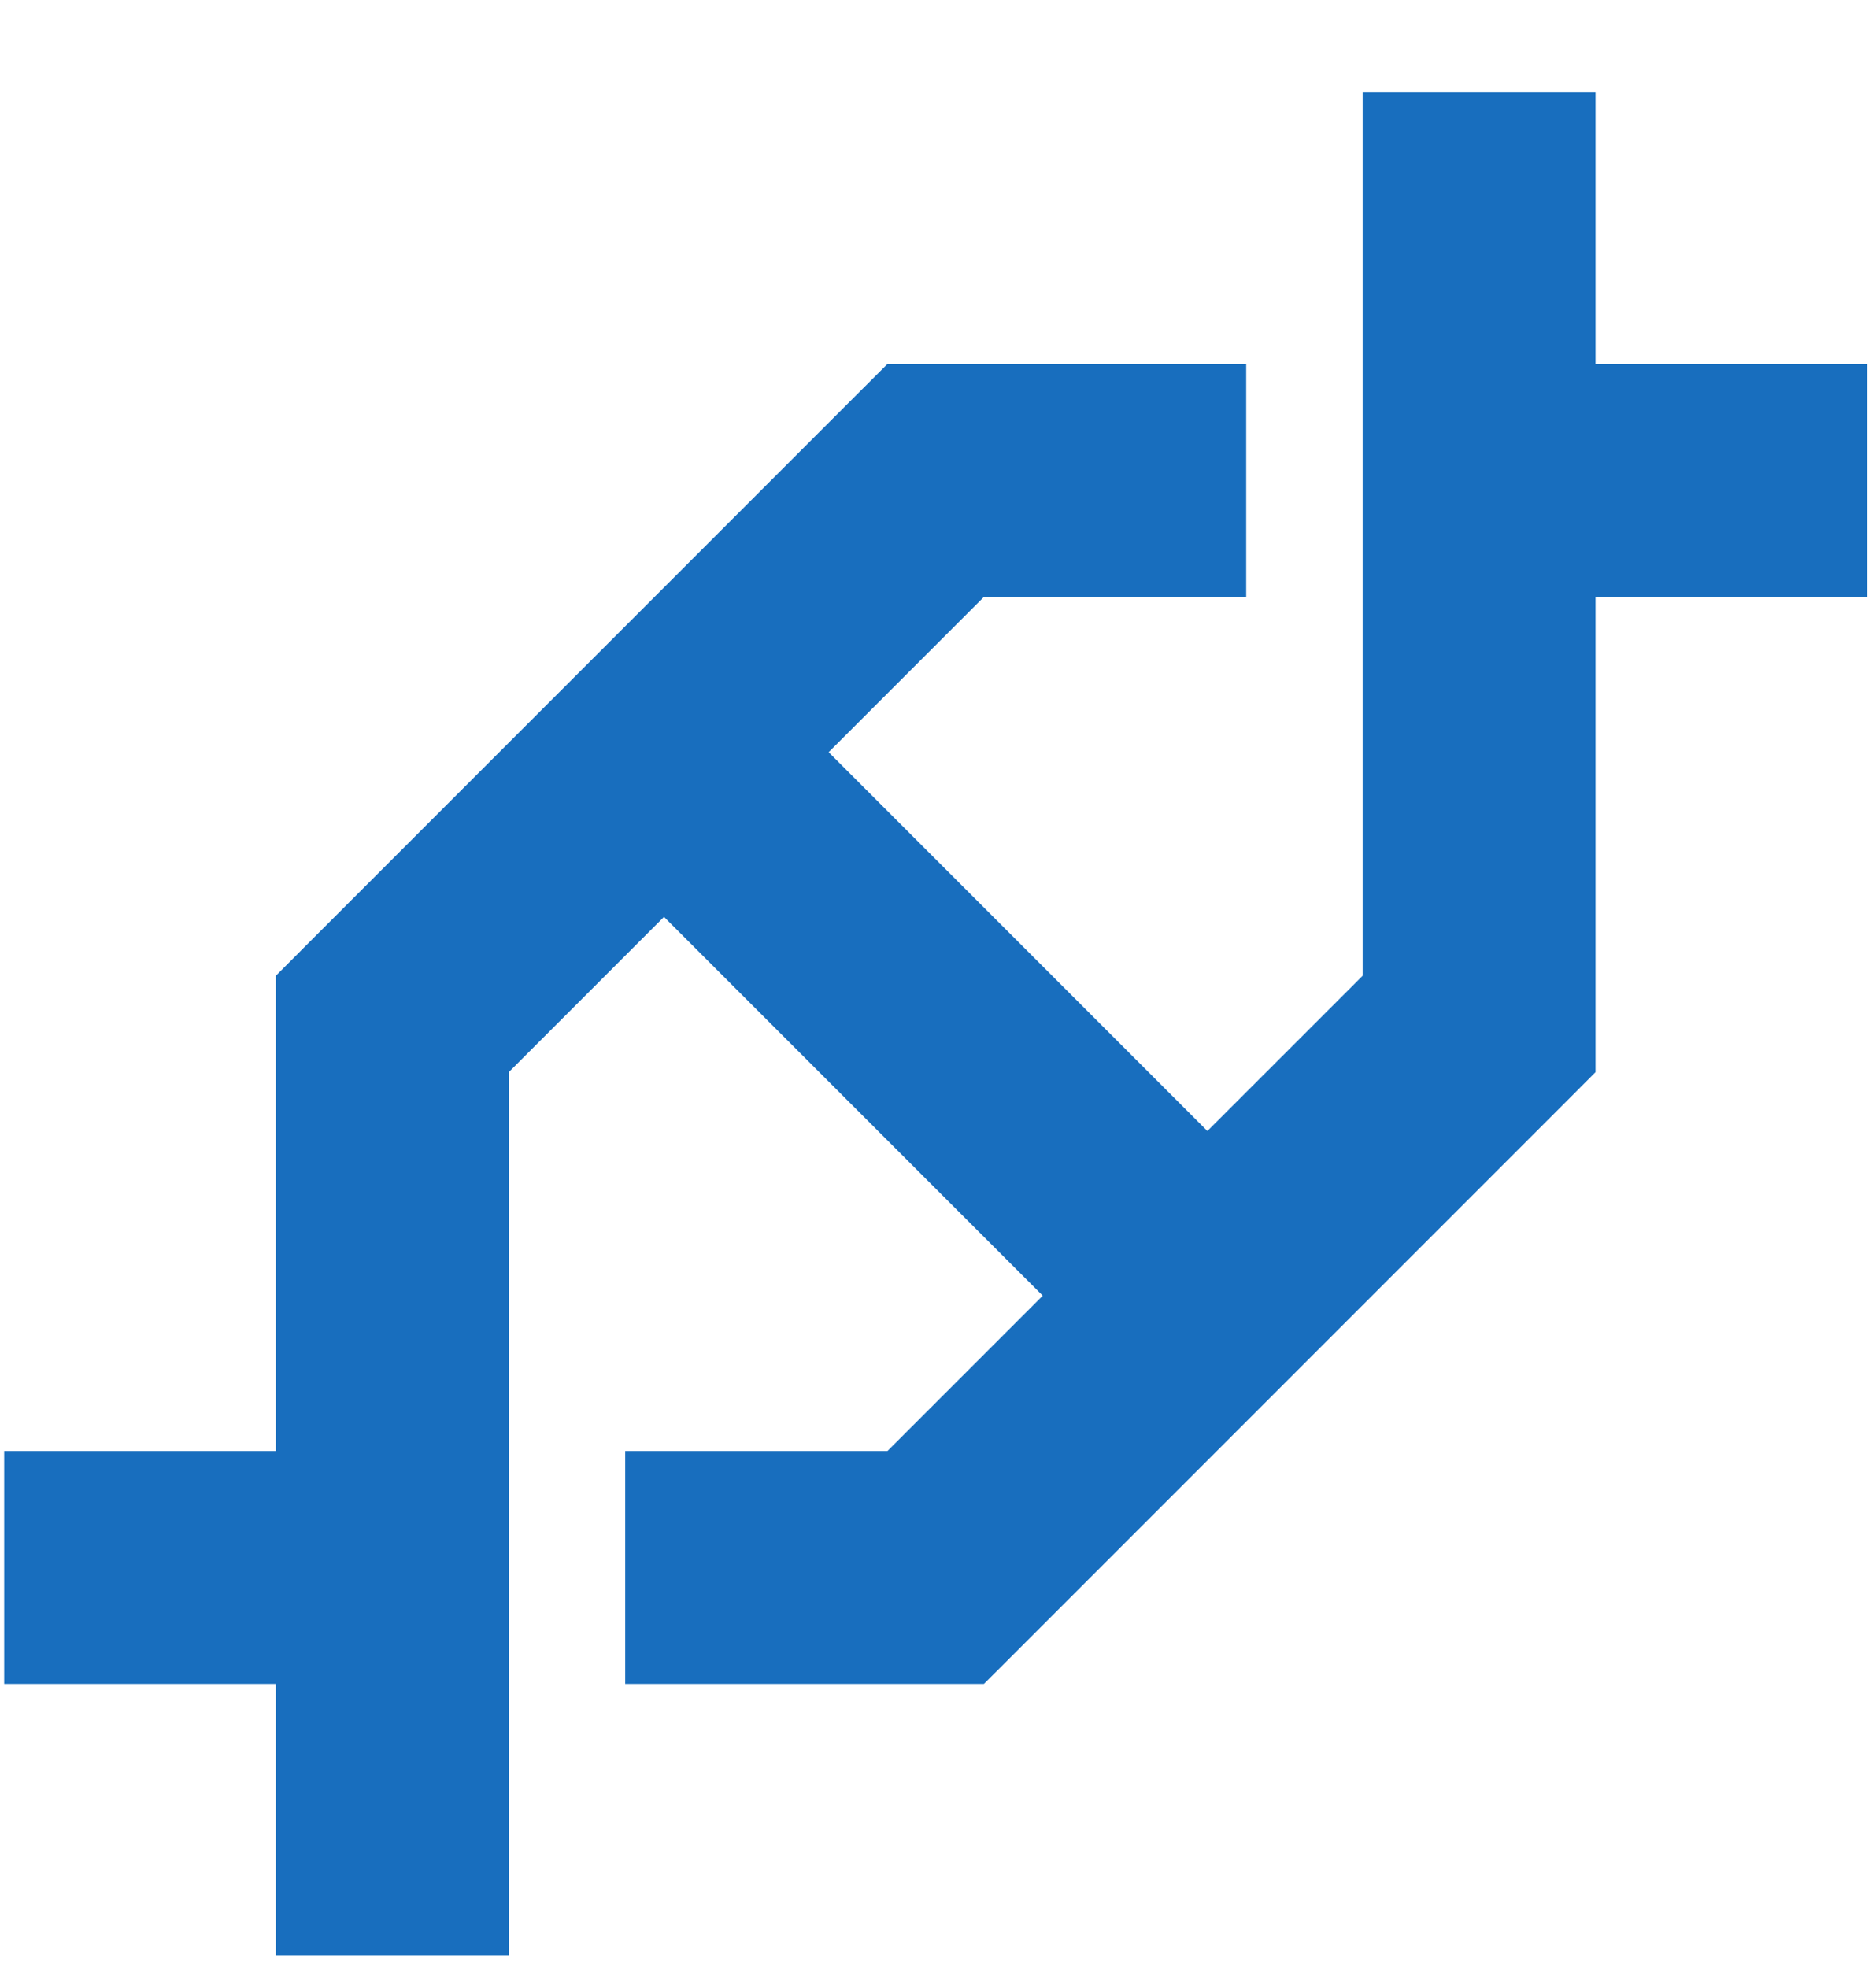 <svg width="144" height="151" viewBox="0 0 144 151" fill="none" xmlns="http://www.w3.org/2000/svg"><g clip-path="url(#clip0_2819_29991)"><path fill-rule="evenodd" clip-rule="evenodd" d="M104.595 74.879V7.076H122.471V27.931H143.326V45.807H122.471V82.279L119.855 84.901L78.145 126.611L75.524 129.227H47.989V111.351H68.123L80.04 99.434L50.968 70.362L39.051 82.279V150.081H21.176V129.227H0.321V111.351H21.176V74.879L23.791 72.257L65.501 30.547L68.123 27.931H95.657V45.807H75.524L63.606 57.724L92.678 86.796L104.595 74.879Z" fill="#186EBE"/></g><defs><clipPath id="clip0_2819_29991"><rect width="143.89" height="150" fill="white" transform="translate(0 0.343)"/></clipPath></defs></svg>